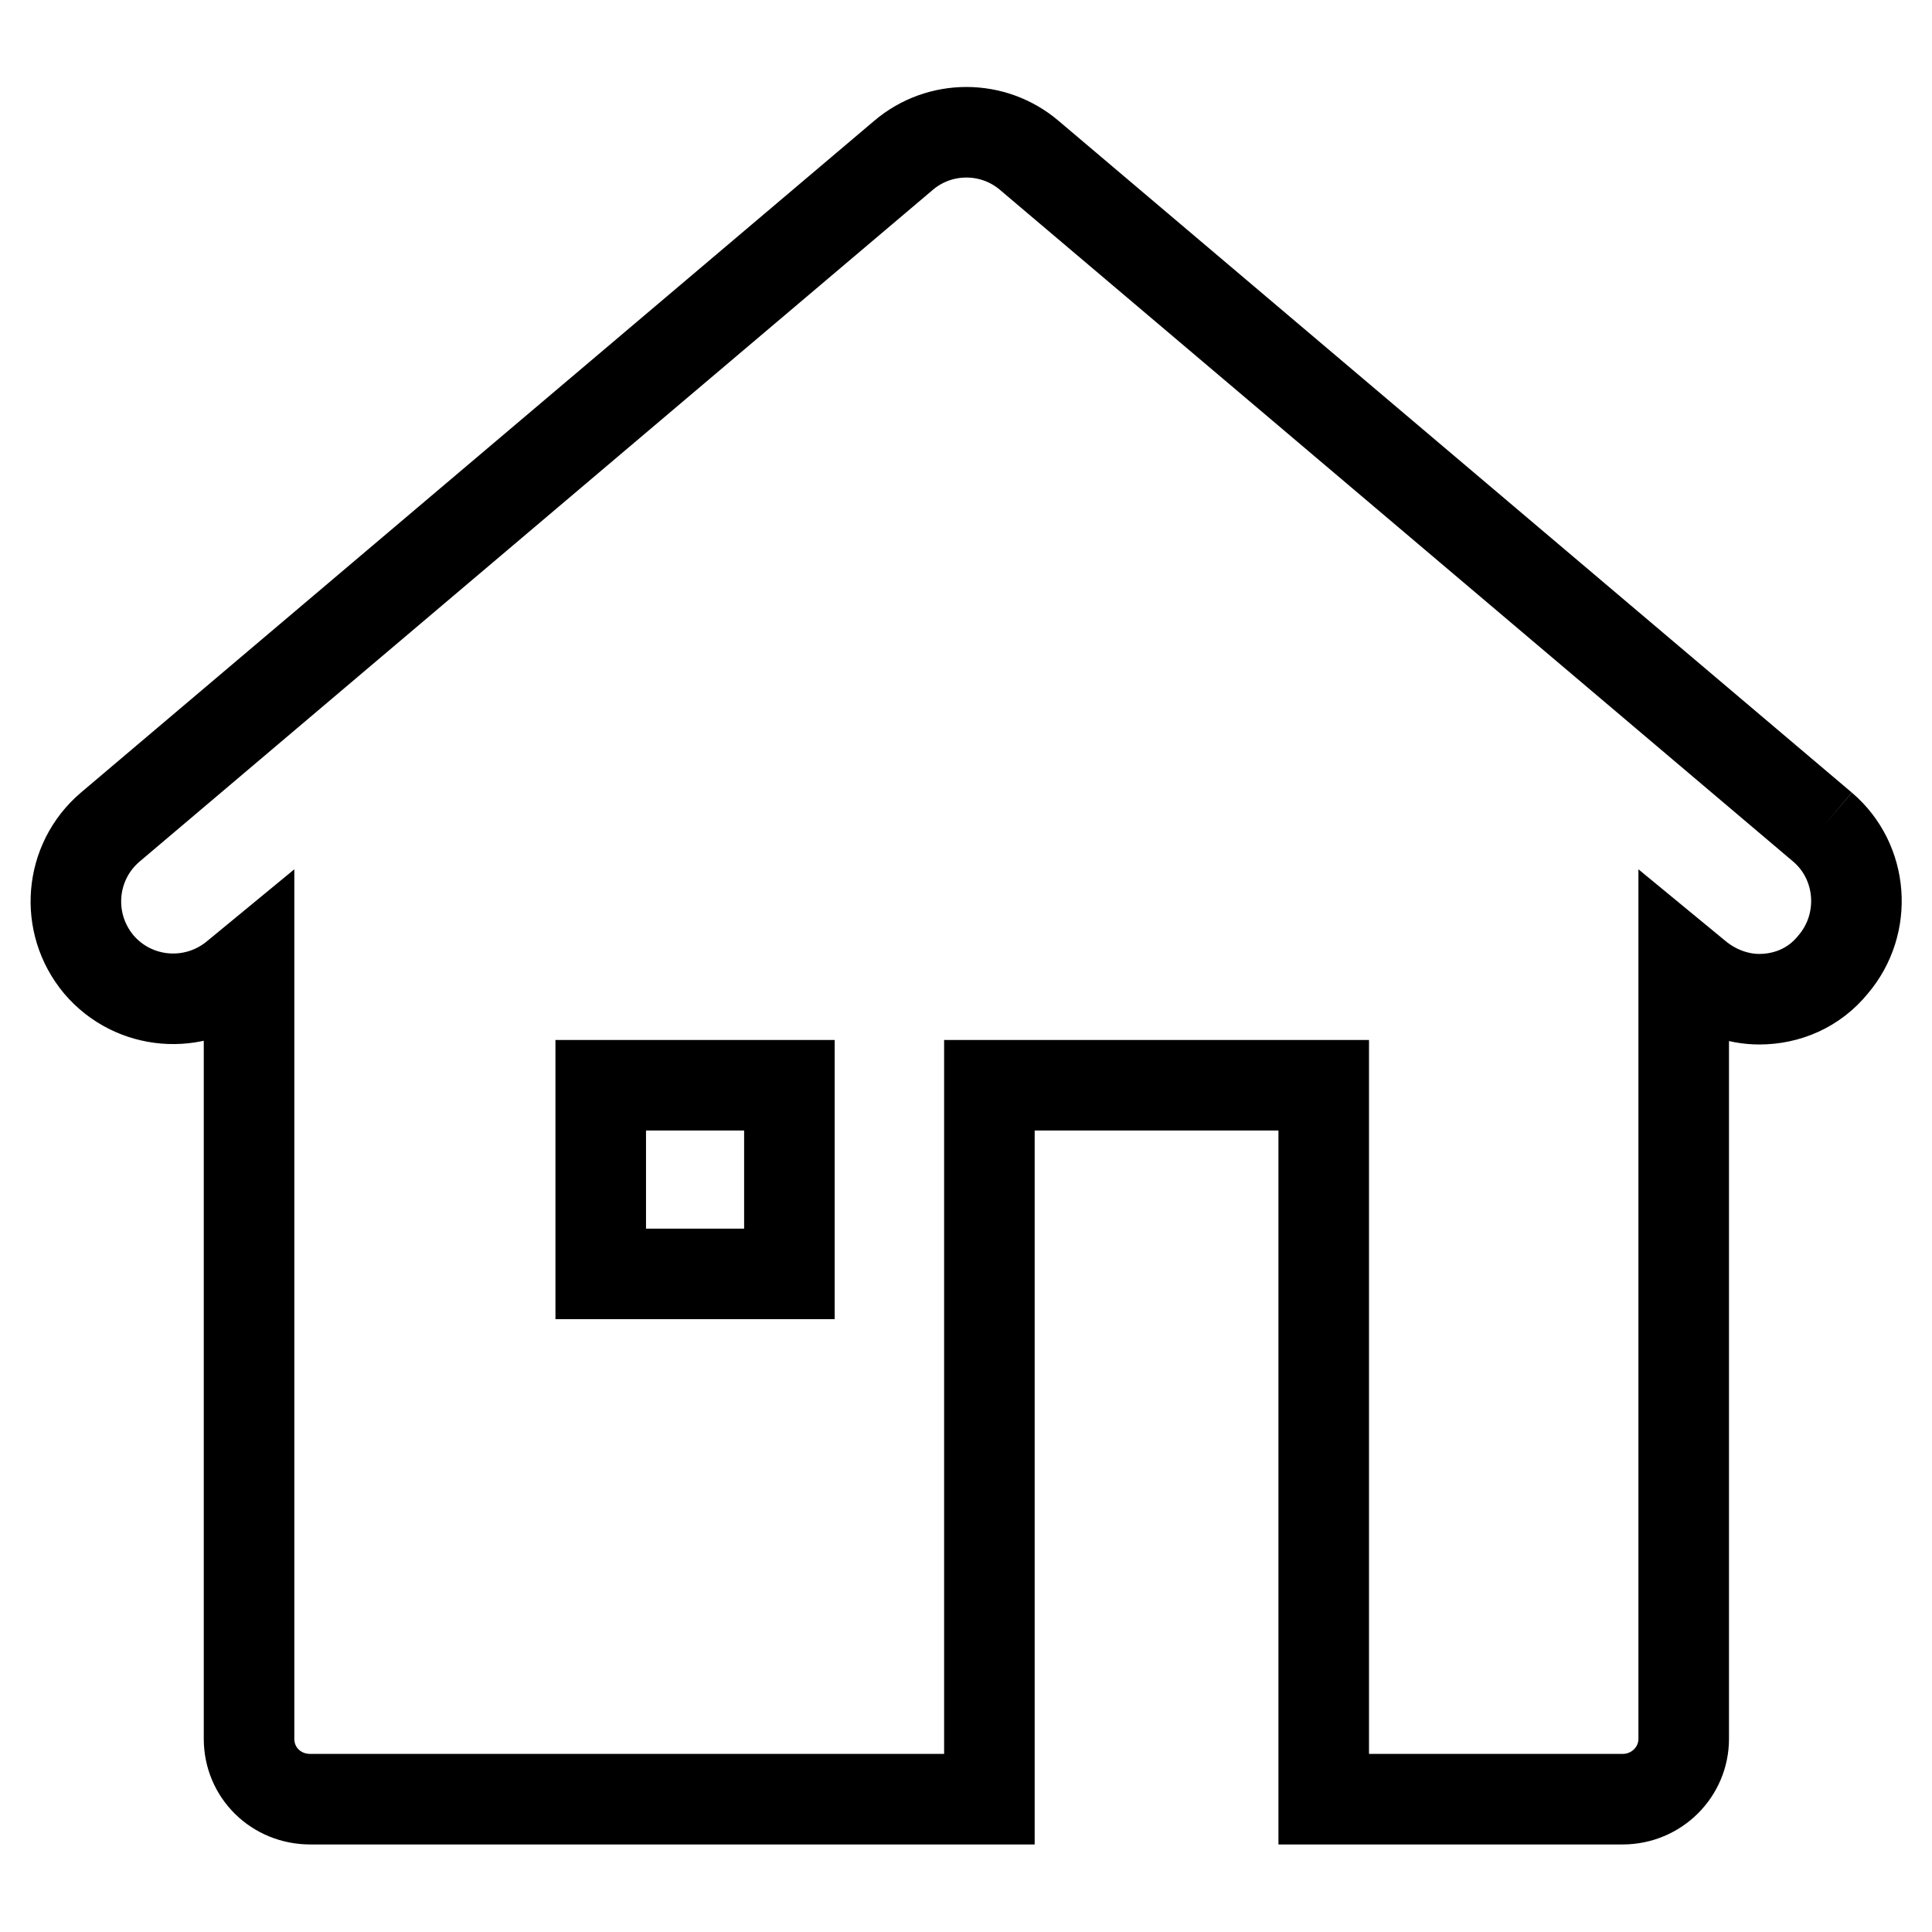 <?xml version="1.0" encoding="utf-8"?>
<!-- Svg Vector Icons : http://www.onlinewebfonts.com/icon -->
<!DOCTYPE svg PUBLIC "-//W3C//DTD SVG 1.1//EN" "http://www.w3.org/Graphics/SVG/1.1/DTD/svg11.dtd">
<svg version="1.1" xmlns="http://www.w3.org/2000/svg" xmlns:xlink="http://www.w3.org/1999/xlink" x="0px" y="0px" viewBox="0 0 256 256" enable-background="new 0 0 256 256" xml:space="preserve">
<g><g><path stroke-width="12" fill-opacity="0" stroke="#000000"  d="M104.6,168.8h-25v-25h25V168.8z M241.5,109.6l-105.1-89c-4.8-4.1-11.9-4.1-16.7,0l-105.1,89c-5.4,4.6-6.1,12.7-1.5,18.2c4.6,5.4,12.7,6.1,18.2,1.5l1.7-1.4v102.5c0,4.5,3.6,8,8.1,8h90v-94.6h44.3v94.6H215c4.5,0,8.1-3.6,8.1-8V127.9l1.7,1.4c2.4,2,5.4,3.1,8.3,3.1c3.7,0,7.3-1.5,9.8-4.6C247.5,122.4,246.9,114.2,241.5,109.6"/></g></g>
</svg>